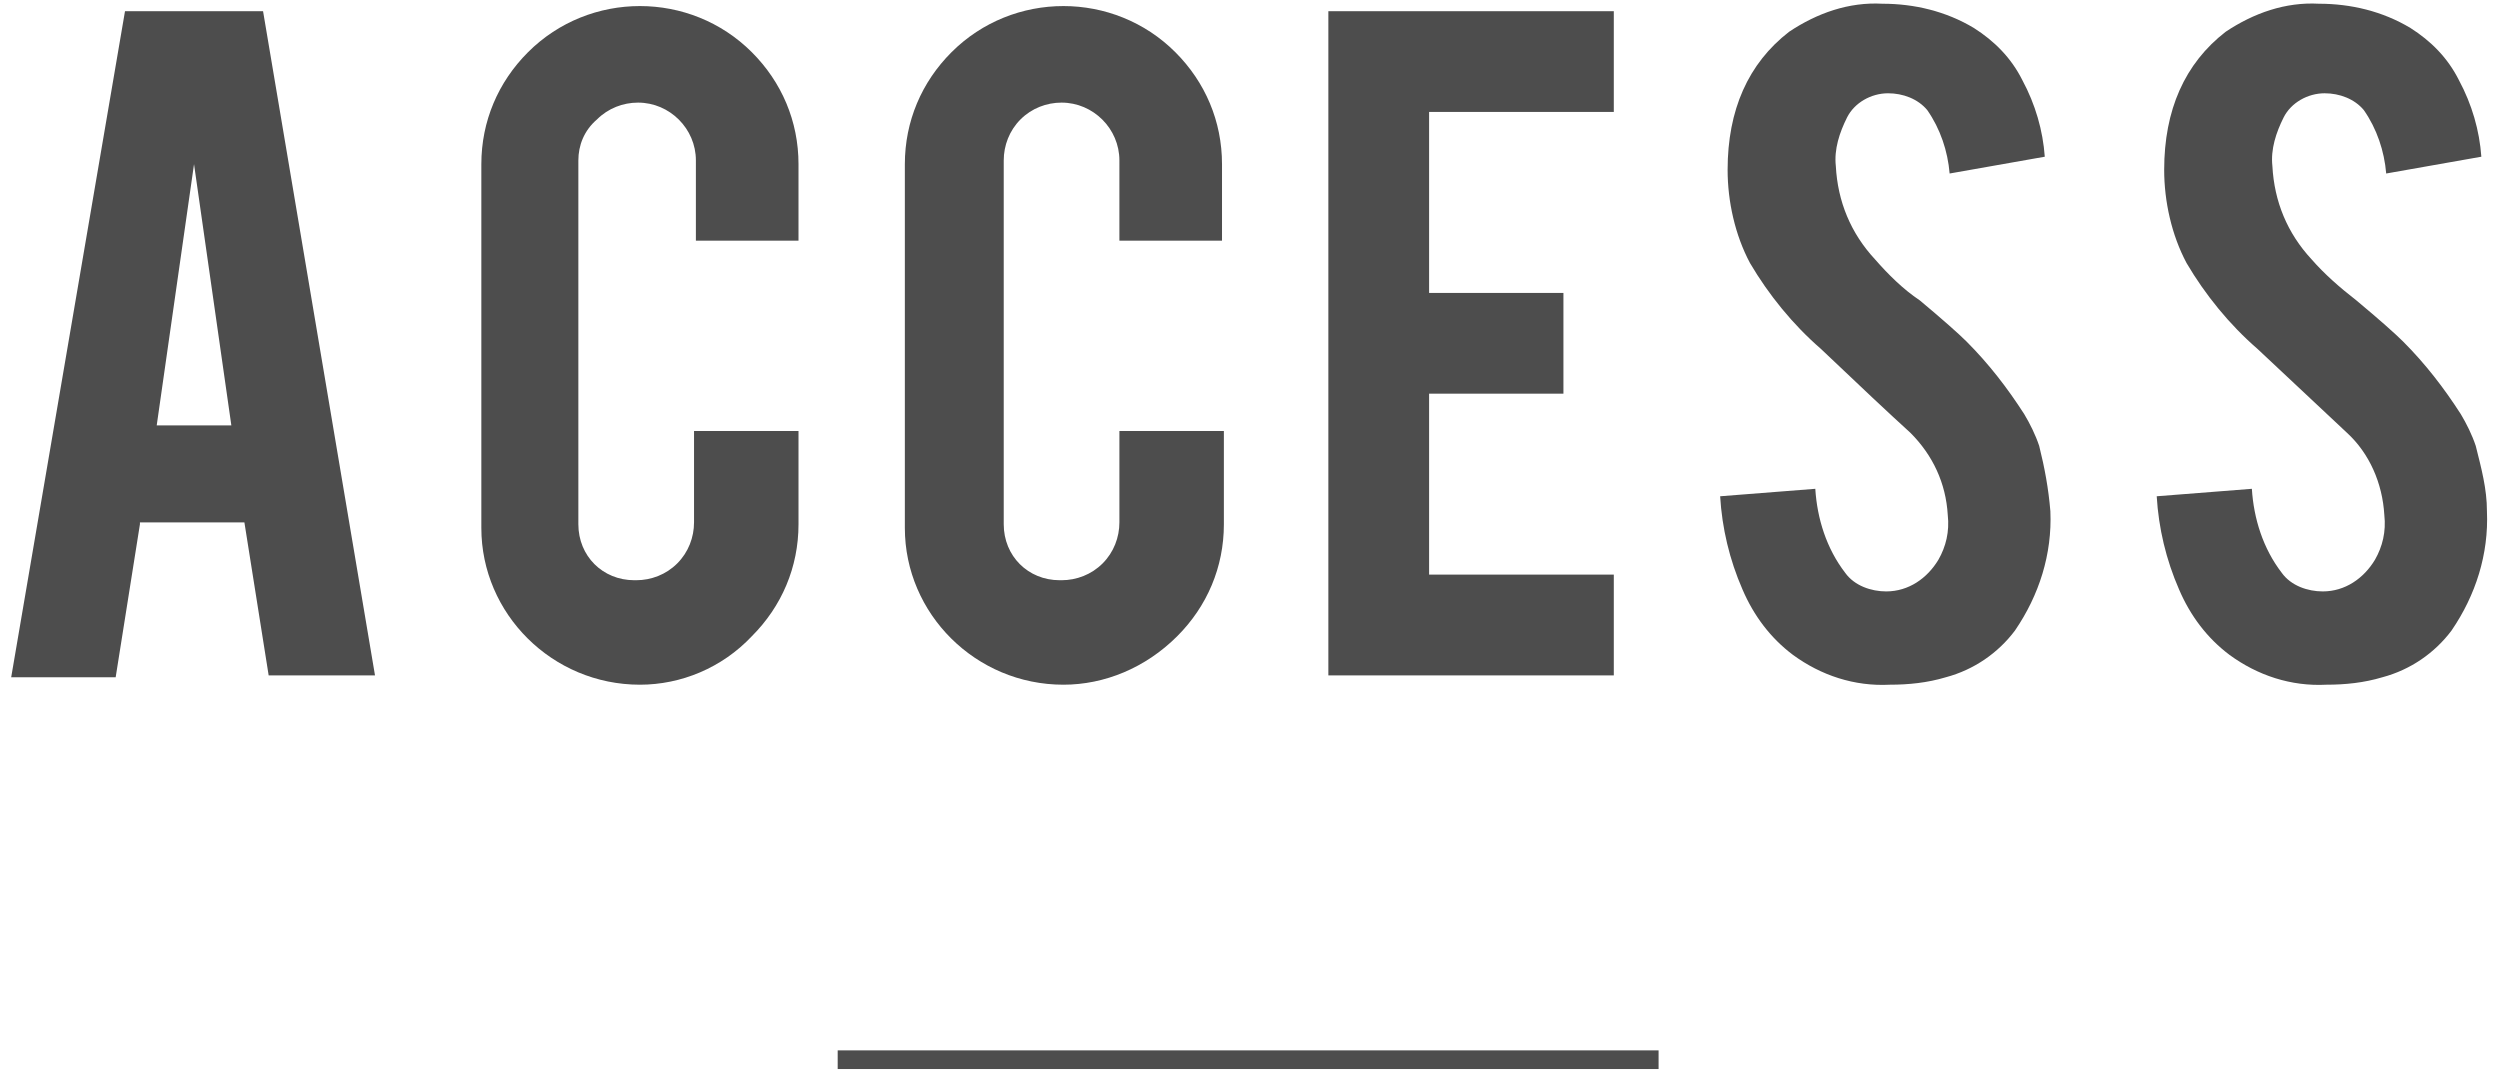 <?xml version="1.0" encoding="utf-8"?>
<!-- Generator: Adobe Illustrator 25.2.1, SVG Export Plug-In . SVG Version: 6.00 Build 0)  -->
<svg version="1.1" id="レイヤー_1" xmlns="http://www.w3.org/2000/svg" xmlns:xlink="http://www.w3.org/1999/xlink" x="0px"
	 y="0px" viewBox="0 0 134 58" style="enable-background:new 0 0 134 58;" xml:space="preserve">
<style type="text/css">
	.st0{fill:#4D4D4D;}
	.st1{fill:none;stroke:#4D4D4D;stroke-miterlimit:10;}
</style>
<path class="st0" d="M7.5,28.1l-1.3,8.2H0.6L6.7,0.6h7.4l6,35.6h-5.7l-1.3-8.2H7.5z M10.4,8.8l-2,14h4L10.4,8.8z"/>
<path class="st0" d="M34.3,36.7c-4.7,0-8.5-3.8-8.5-8.4c0,0,0,0,0-0.1V8.8c0-2.3,0.9-4.4,2.5-6c3.3-3.3,8.7-3.3,12,0
	c1.6,1.6,2.5,3.7,2.5,6v4.1h-5.5V8.6c0-1.7-1.4-3.1-3.1-3.1l0,0c-0.8,0-1.6,0.3-2.2,0.9C31.3,7,31,7.8,31,8.6v19.5c0,1.7,1.3,3,3,3
	c0,0,0,0,0.1,0c0.8,0,1.6-0.3,2.2-0.9c0.6-0.6,0.9-1.4,0.9-2.2v-4.9h5.6v5c0,2.3-0.9,4.4-2.5,6C38.7,35.8,36.5,36.7,34.3,36.7z"/>
<path class="st0" d="M57,36.7c-4.7,0-8.5-3.8-8.5-8.4c0,0,0,0,0-0.1V8.8c0-2.3,0.9-4.4,2.5-6c3.3-3.3,8.7-3.3,12,0
	c1.6,1.6,2.5,3.7,2.5,6v4.1h-5.5V8.6c0-1.7-1.4-3.1-3.1-3.1l0,0c-0.8,0-1.6,0.3-2.2,0.9c-0.6,0.6-0.9,1.4-0.9,2.2v19.5
	c0,1.7,1.3,3,3,3c0,0,0,0,0.1,0c0.8,0,1.6-0.3,2.2-0.9c0.6-0.6,0.9-1.4,0.9-2.2v-4.9h5.6v5c0,2.3-0.9,4.4-2.5,6
	C61.4,35.8,59.2,36.7,57,36.7z"/>
<path class="st0" d="M71.2,36.2V0.6h15.3V6h-9.9v9.7h7.2v5.4h-7.2v9.7h9.9v5.4L71.2,36.2z"/>
<path class="st0" d="M109.9,27.4c0.1,2.3-0.6,4.5-1.9,6.4c-0.9,1.2-2.2,2.1-3.7,2.5c-1,0.3-2,0.4-3,0.4c-1.9,0.1-3.7-0.5-5.2-1.6
	c-1.2-0.9-2.1-2.1-2.7-3.5c-0.7-1.6-1.1-3.3-1.2-5l5.1-0.4c0.1,1.6,0.6,3.2,1.6,4.5c0.5,0.7,1.4,1,2.2,1c1.2,0,2.2-0.7,2.8-1.7
	c0.4-0.7,0.6-1.5,0.5-2.4c-0.1-1.7-0.8-3.2-2-4.4c-1.1-1-2.7-2.5-4.8-4.5c-1.5-1.3-2.8-2.9-3.8-4.6c-0.8-1.5-1.2-3.3-1.2-5
	c0-3.2,1.1-5.7,3.3-7.4c1.5-1,3.2-1.6,5-1.5c1.7,0,3.4,0.4,4.9,1.3c1.1,0.7,2,1.6,2.6,2.8c0.7,1.3,1.1,2.7,1.2,4.1l-5.1,0.9
	c-0.1-1.2-0.5-2.4-1.2-3.4c-0.5-0.6-1.3-0.9-2.1-0.9c-0.9,0-1.8,0.5-2.2,1.3c-0.4,0.8-0.7,1.7-0.6,2.6c0.1,1.9,0.8,3.6,2.1,5
	c0.7,0.8,1.5,1.6,2.4,2.2c1.2,1,2.1,1.8,2.5,2.2c1.2,1.2,2.2,2.5,3.1,3.9c0.3,0.5,0.6,1.1,0.8,1.7C109.6,25.1,109.8,26.2,109.9,27.4
	z"/>
<path class="st0" d="M133.3,27.4c0.1,2.3-0.6,4.5-1.9,6.4c-0.9,1.2-2.2,2.1-3.7,2.5c-1,0.3-2,0.4-3,0.4c-1.9,0.1-3.7-0.5-5.2-1.6
	c-1.2-0.9-2.1-2.1-2.7-3.5c-0.7-1.6-1.1-3.3-1.2-5l5.1-0.4c0.1,1.6,0.6,3.2,1.6,4.5c0.5,0.7,1.4,1,2.2,1c1.2,0,2.2-0.7,2.8-1.7
	c0.4-0.7,0.6-1.5,0.5-2.4c-0.1-1.7-0.8-3.3-2-4.4l-4.8-4.5c-1.5-1.3-2.8-2.9-3.8-4.6c-0.8-1.5-1.2-3.3-1.2-5c0-3.2,1.1-5.7,3.3-7.4
	c1.5-1,3.2-1.6,5-1.5c1.7,0,3.4,0.4,4.9,1.3c1.1,0.7,2,1.6,2.6,2.8c0.7,1.3,1.1,2.7,1.2,4.1l-5.1,0.9c-0.1-1.2-0.5-2.4-1.2-3.4
	c-0.5-0.6-1.3-0.9-2.1-0.9c-0.9,0-1.8,0.5-2.2,1.3c-0.4,0.8-0.7,1.7-0.6,2.6c0.1,1.9,0.8,3.6,2.1,5c0.7,0.8,1.5,1.5,2.4,2.2
	c1.2,1,2.1,1.8,2.5,2.2c1.2,1.2,2.2,2.5,3.1,3.9c0.3,0.5,0.6,1.1,0.8,1.7C133,25.1,133.3,26.2,133.3,27.4z"/>
<line class="st1" x1="44.9" y1="56.8" x2="88.9" y2="56.8"/>
</svg>
